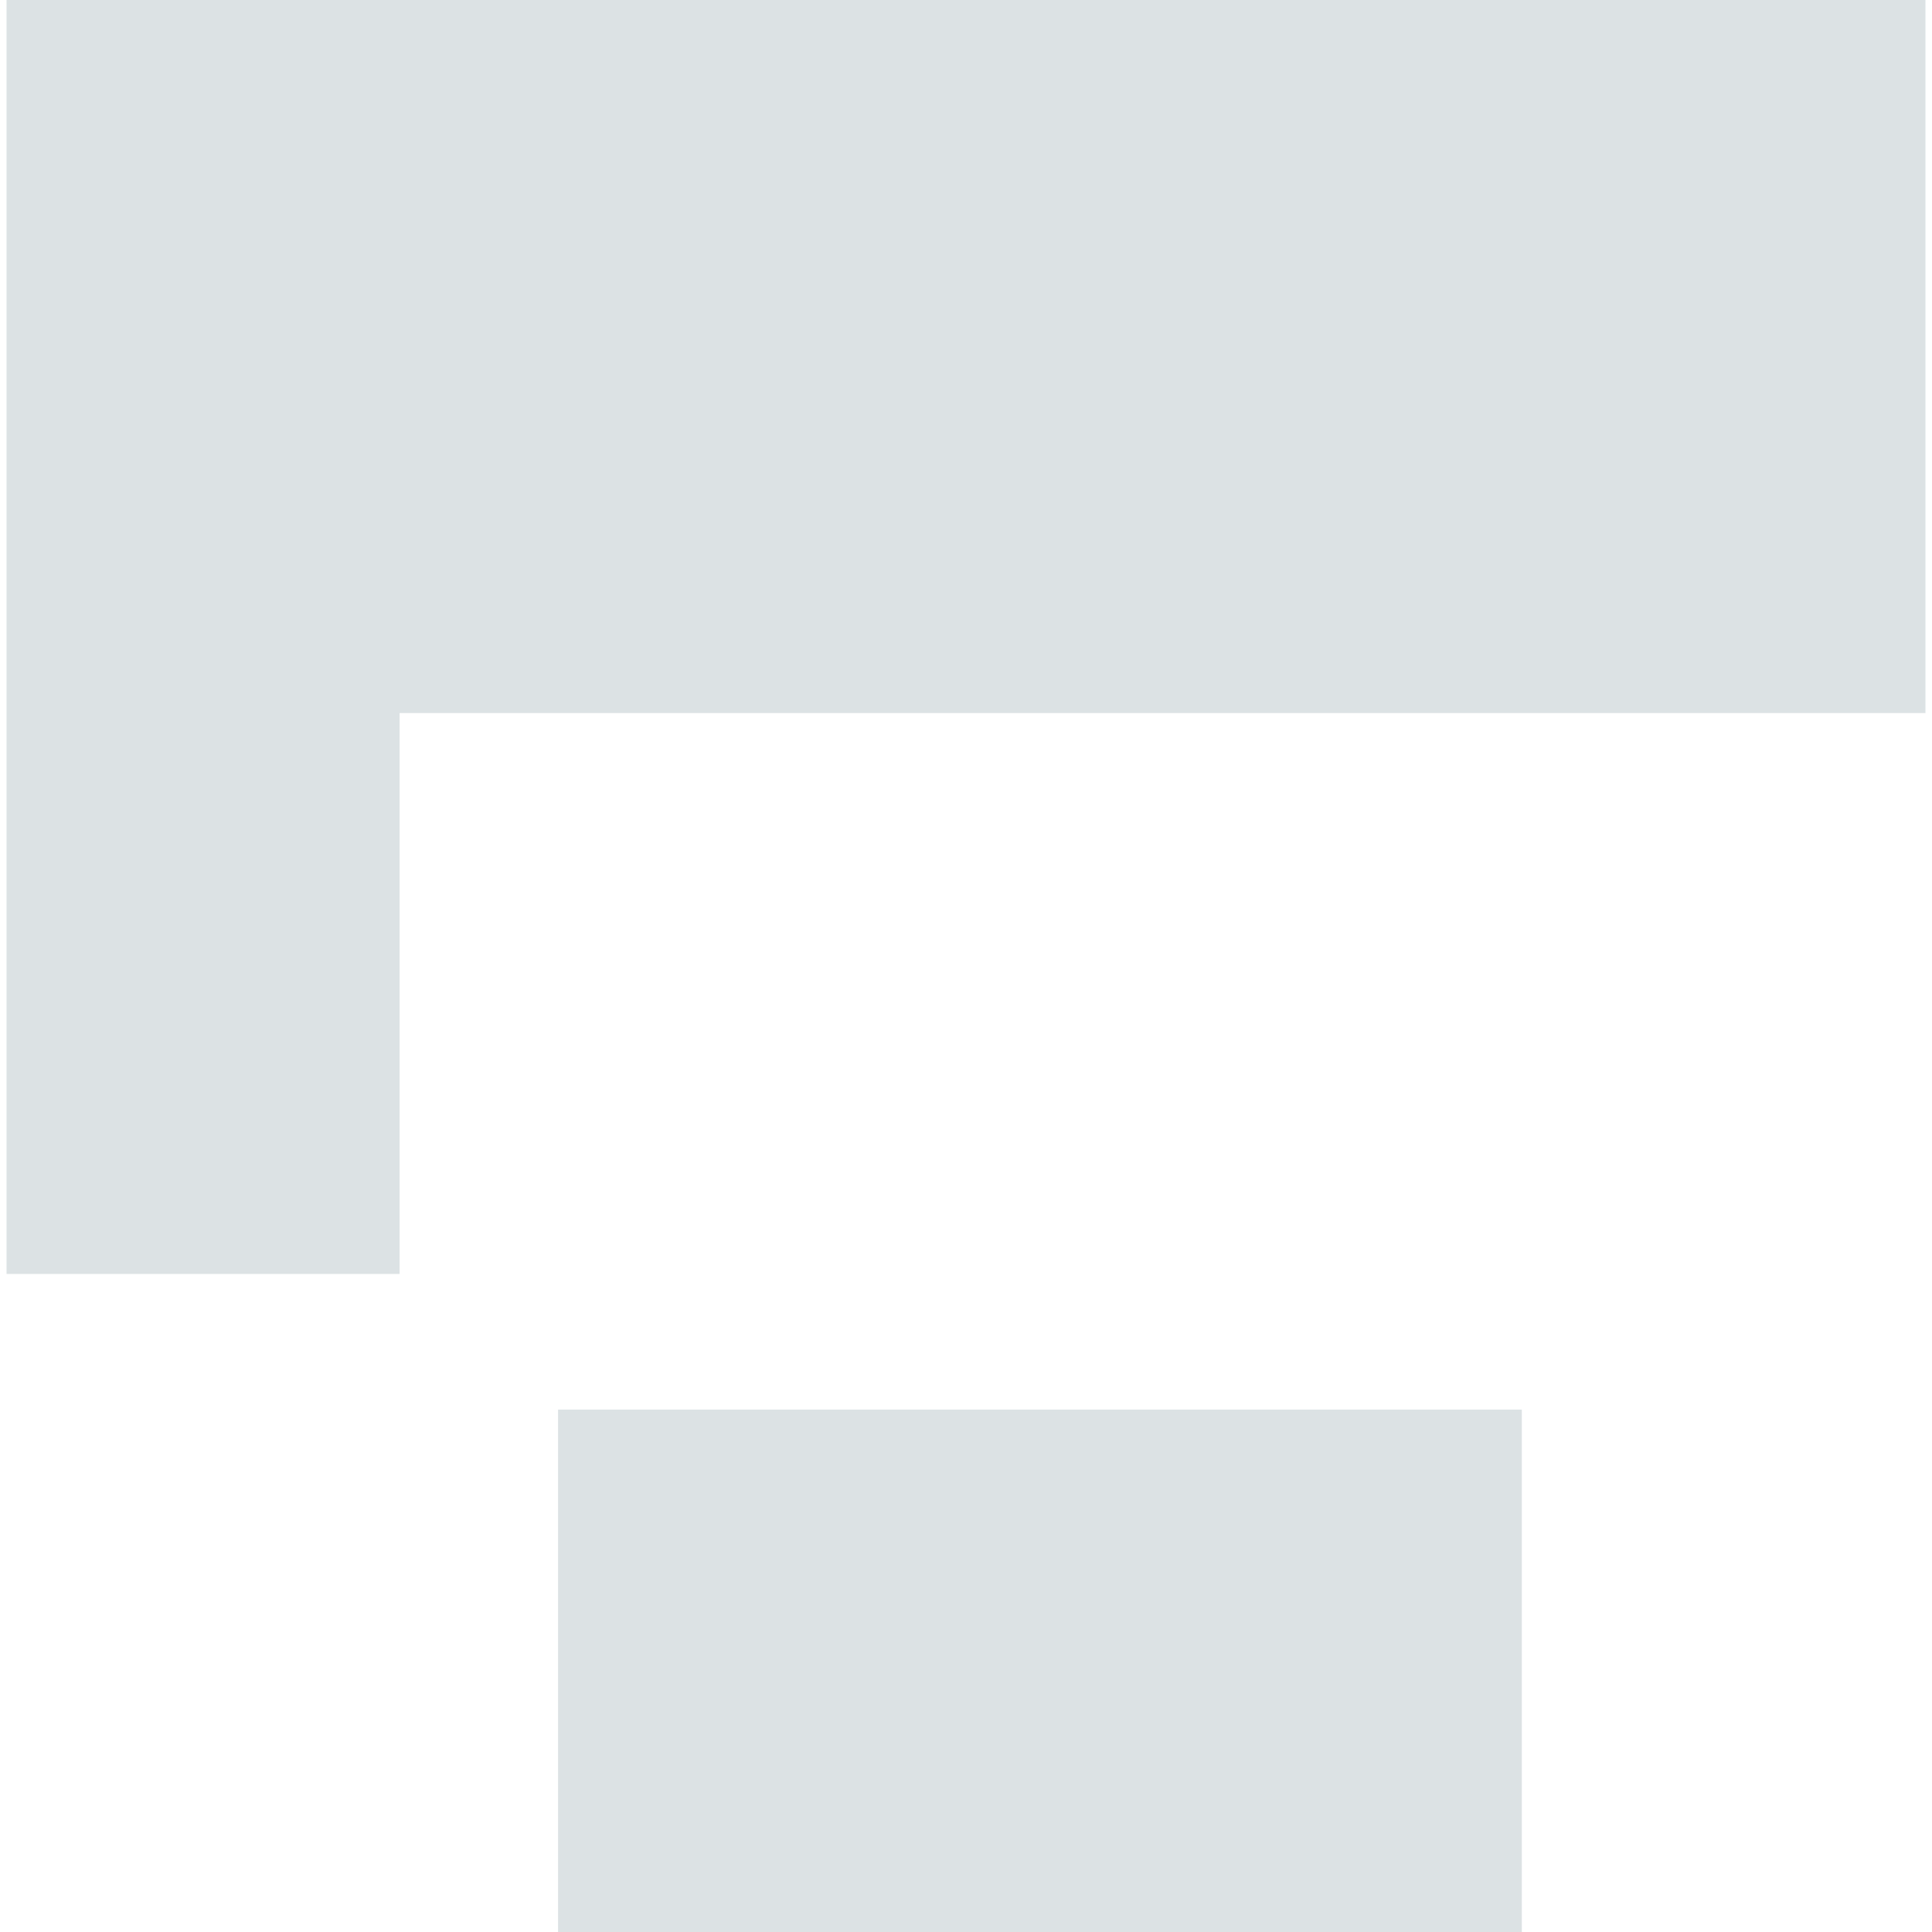 <svg width="36" height="36" viewBox="0 0 36 36" fill="none" xmlns="http://www.w3.org/2000/svg">
<path d="M0.122 0V23.738H7.446V13.287H35.878V0H0.122Z" fill="#DCE2E4"/>
<path d="M28.357 26.266H10.399V36H28.357V26.266Z" fill="#DCE2E4"/>
</svg>
